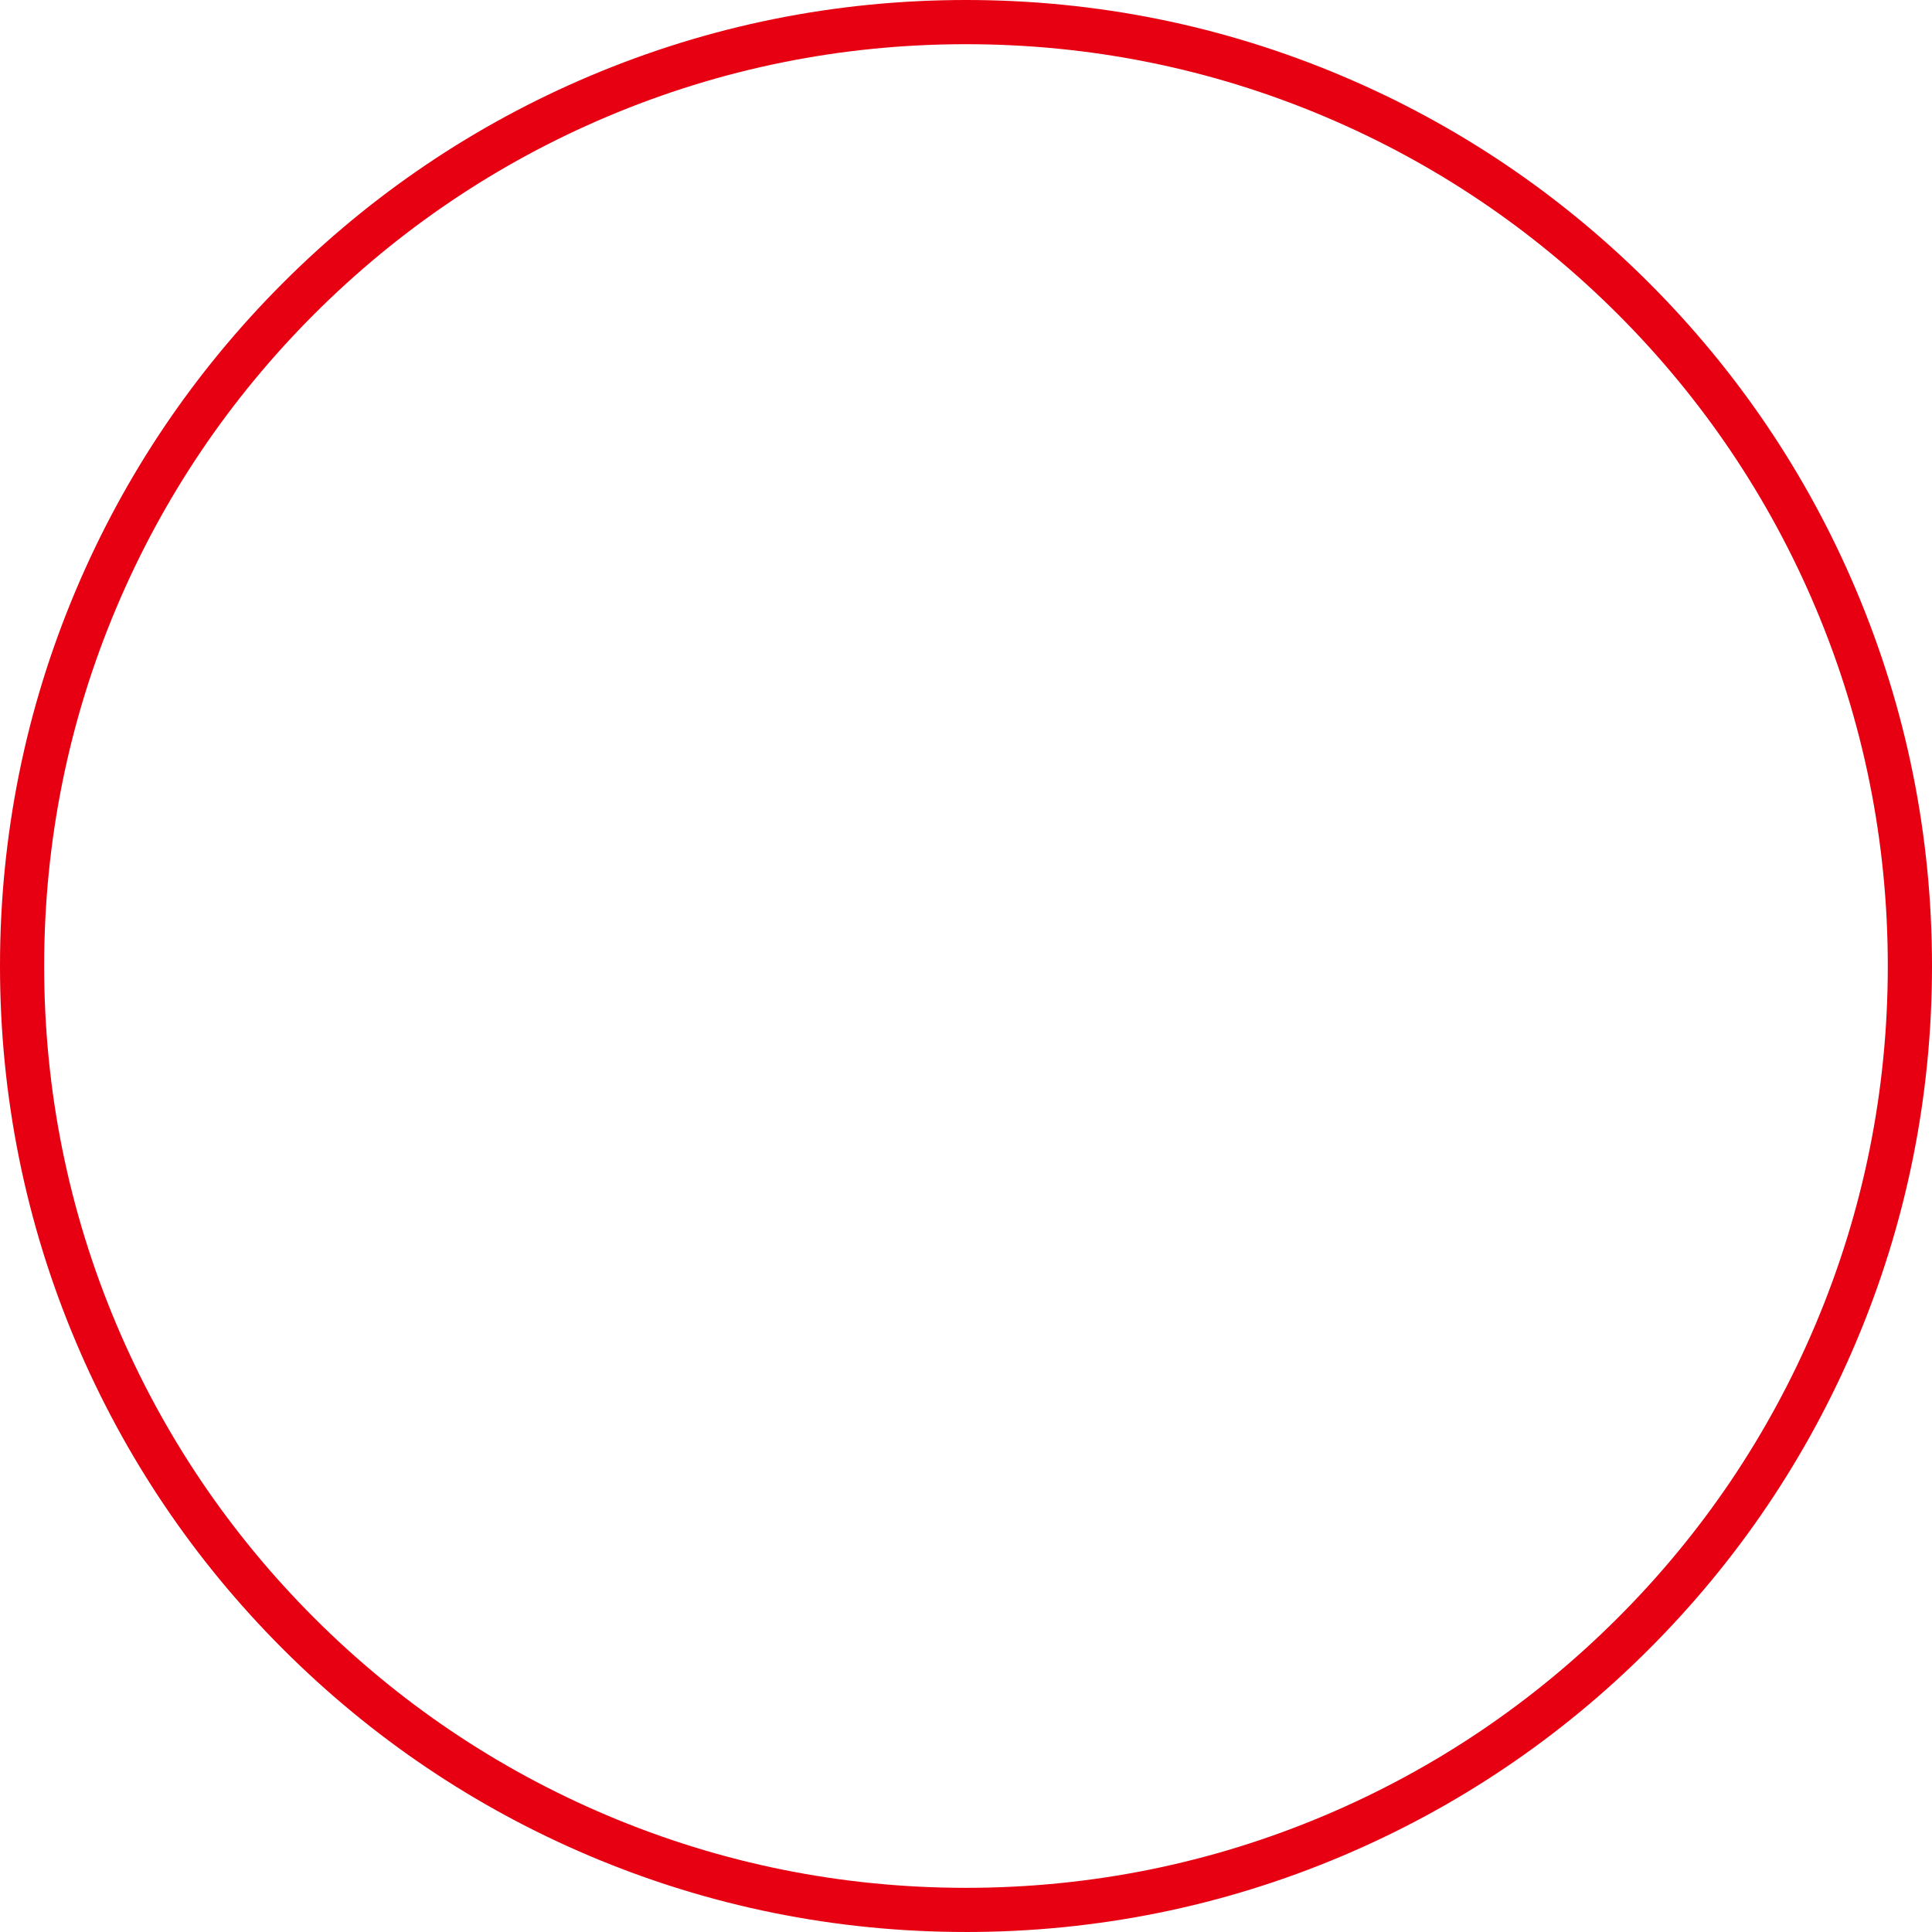 <svg width="269" height="269" viewBox="0 0 269 269" fill="none" xmlns="http://www.w3.org/2000/svg">
<path d="M134.498 268.998C116.343 268.998 98.729 265.441 82.143 258.426C66.126 251.652 51.744 241.953 39.392 229.603C27.039 217.253 17.343 202.869 10.569 186.852C3.557 170.271 0 152.657 0 134.5C0 116.343 3.557 98.731 10.572 82.146C17.346 66.128 27.044 51.747 39.394 39.394C51.744 27.044 66.128 17.346 82.146 10.572C98.729 3.557 116.343 0 134.5 0C152.657 0 170.269 3.557 186.854 10.572C202.872 17.346 217.253 27.044 229.606 39.394C241.956 51.744 251.654 66.128 258.428 82.146C265.443 98.729 269 116.343 269 134.5C269 152.657 265.443 170.269 258.428 186.854C251.654 202.872 241.956 217.253 229.606 229.606C217.256 241.958 202.872 251.654 186.854 258.428C170.271 265.443 152.657 269 134.5 269L134.498 268.998ZM134.498 6.154C117.169 6.154 100.362 9.546 84.539 16.239C69.255 22.703 55.53 31.959 43.74 43.745C31.951 55.535 22.698 69.26 16.234 84.544C9.541 100.365 6.149 117.174 6.149 134.502C6.149 151.831 9.541 168.638 16.234 184.461C22.698 199.745 31.954 213.47 43.74 225.26C55.527 237.049 69.255 246.302 84.539 252.766C100.36 259.459 117.169 262.851 134.498 262.851C151.826 262.851 168.633 259.459 184.456 252.766C199.738 246.302 213.465 237.046 225.255 225.26C237.044 213.473 246.297 199.745 252.761 184.461C259.454 168.64 262.846 151.831 262.846 134.502C262.846 117.174 259.454 100.367 252.761 84.544C246.297 69.262 237.041 55.535 225.255 43.745C213.465 31.956 199.74 22.703 184.456 16.239C168.635 9.546 151.826 6.154 134.498 6.154Z" fill="#E60012"/>
</svg>
